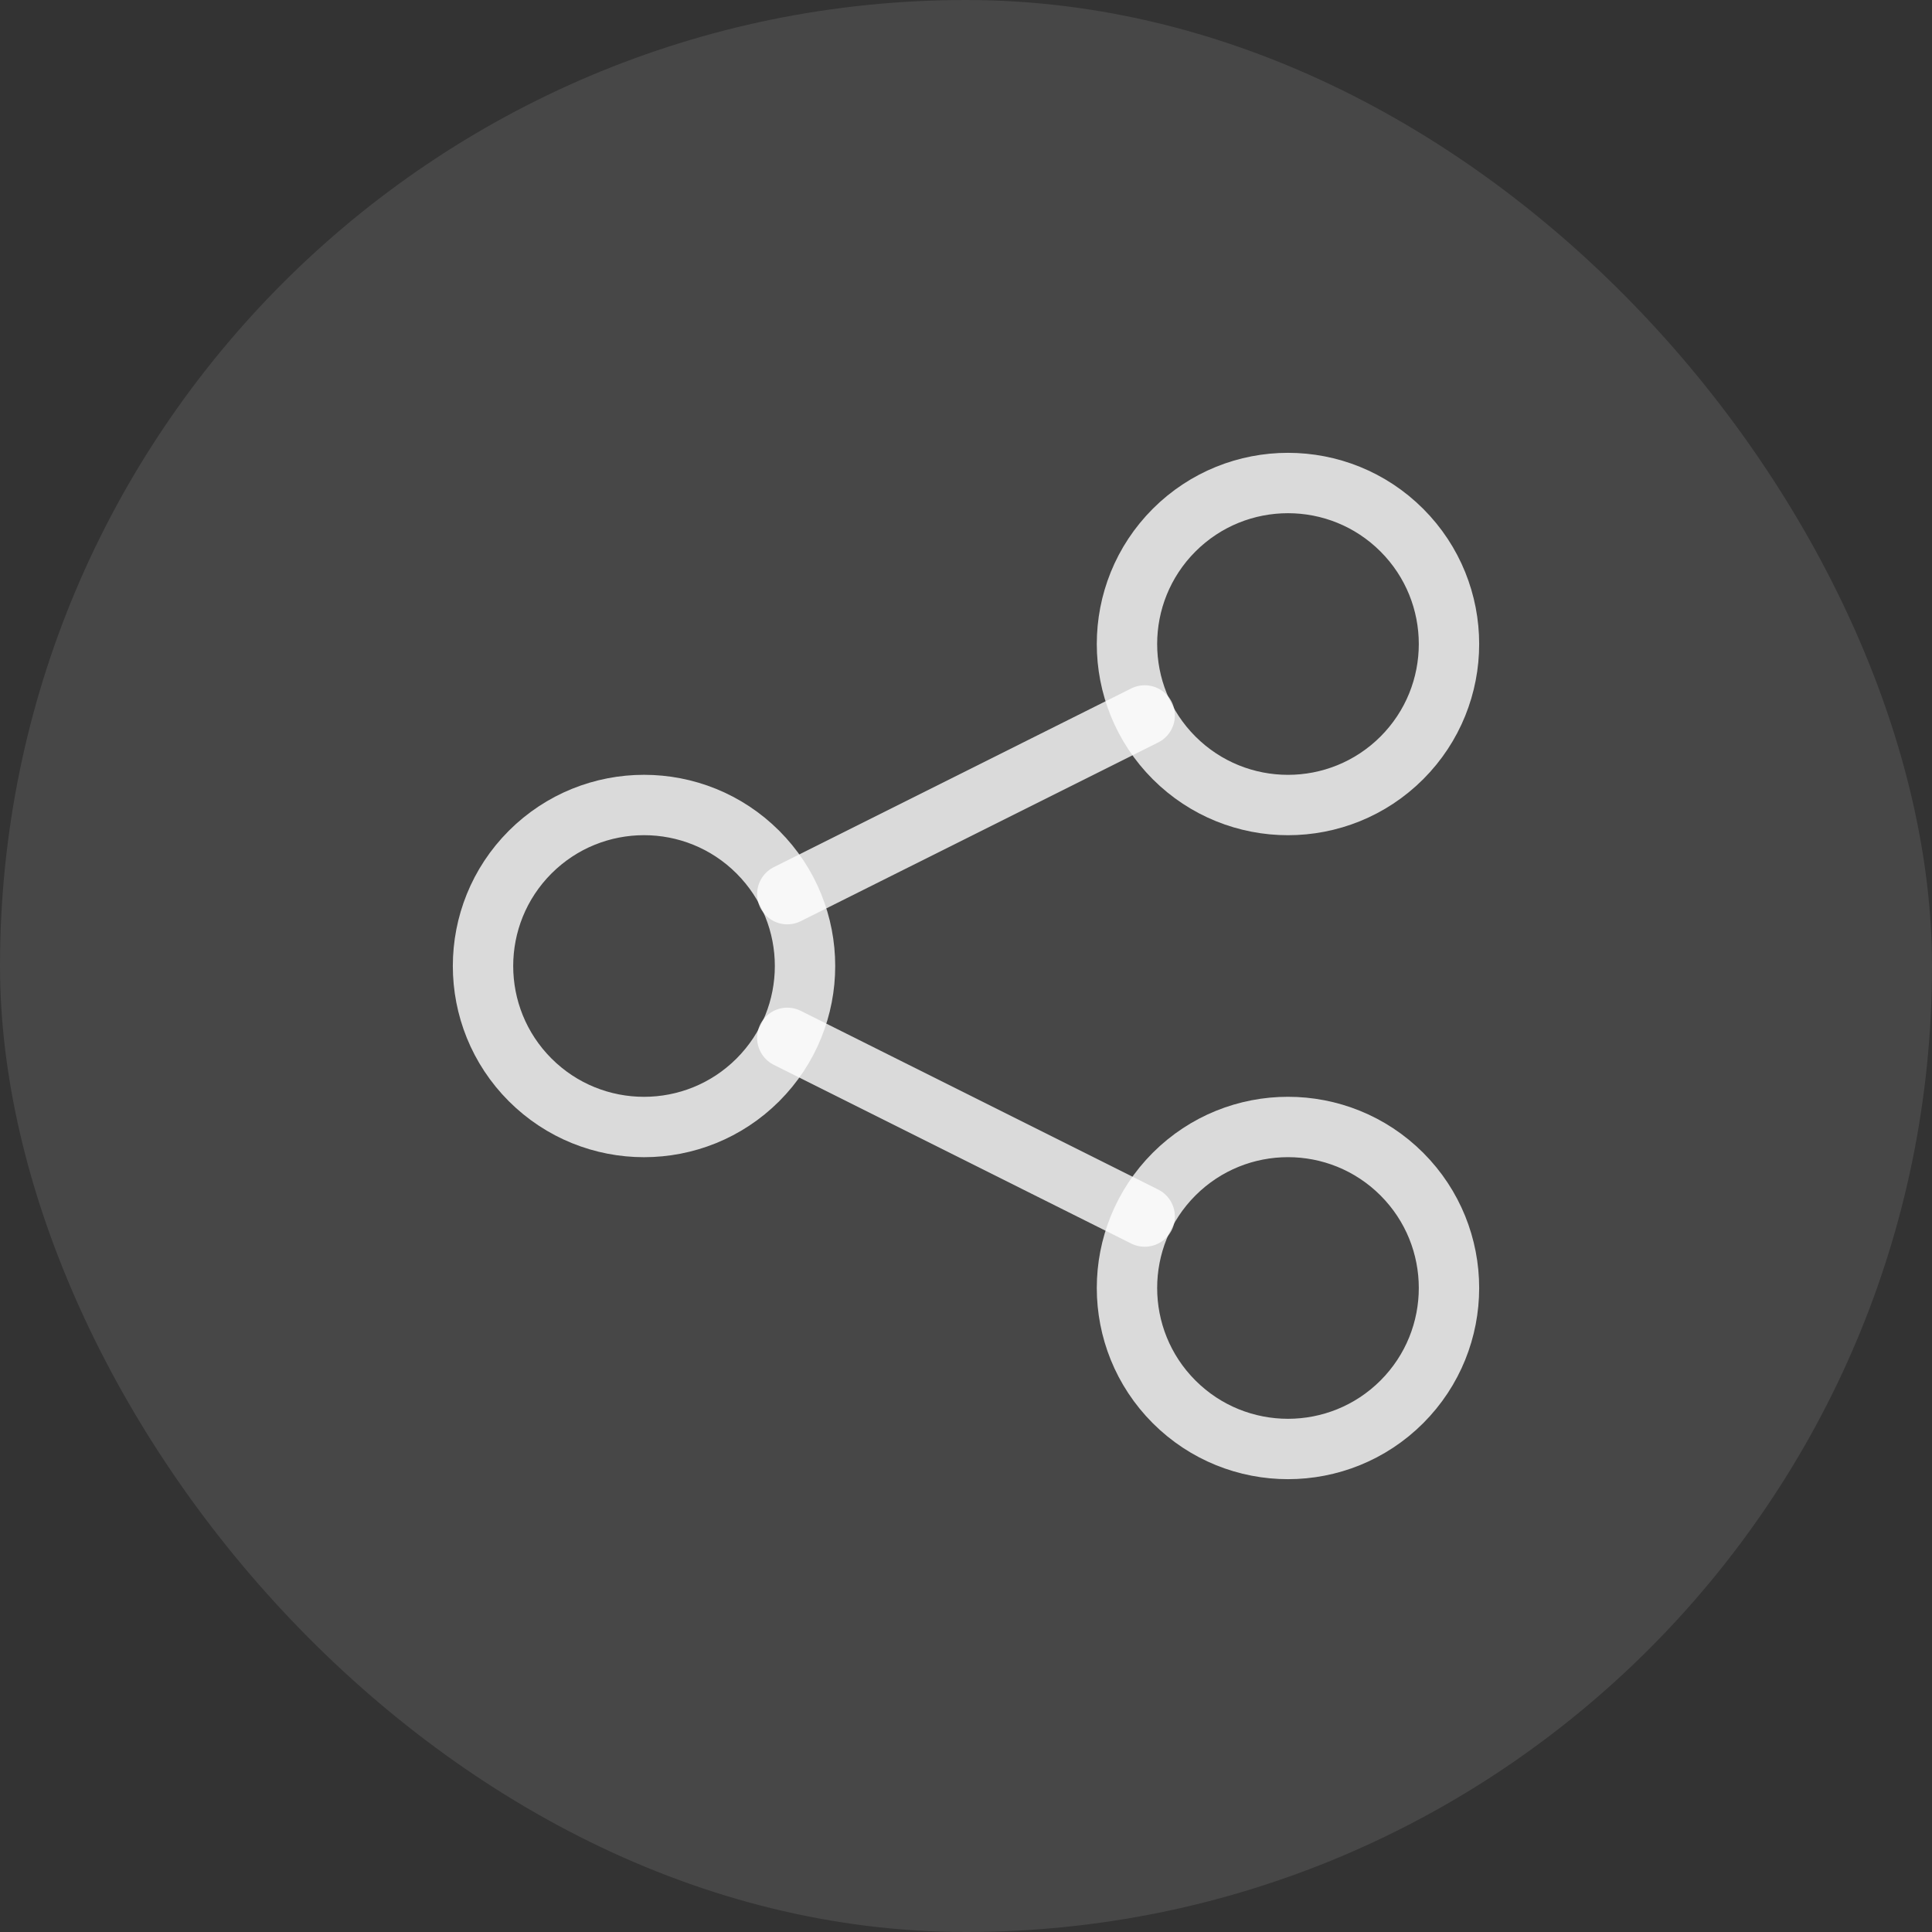 <svg width="32" height="32" viewBox="0 0 32 32" fill="none" xmlns="http://www.w3.org/2000/svg">
<rect x="0" y="0" width="32" height="32" fill="#333333" stroke="none"/>
<rect width="32" height="32" rx="16" fill="white" fill-opacity="0.1"/>
<path d="M12.553 14.114C13.594 15.156 13.594 16.844 12.553 17.886C11.511 18.927 9.823 18.927 8.781 17.886C7.74 16.844 7.74 15.156 8.781 14.114C9.823 13.073 11.511 13.073 12.553 14.114" stroke="white" stroke-opacity="0.8" stroke-linecap="round" stroke-linejoin="round"/>
<path d="M23.219 8.781C24.26 9.823 24.26 11.511 23.219 12.553C22.177 13.594 20.489 13.594 19.447 12.553C18.406 11.511 18.406 9.823 19.447 8.781C20.489 7.74 22.177 7.74 23.219 8.781" stroke="white" stroke-opacity="0.8" stroke-linecap="round" stroke-linejoin="round"/>
<path d="M23.219 19.447C24.26 20.489 24.26 22.177 23.219 23.219C22.177 24.26 20.489 24.26 19.447 23.219C18.406 22.177 18.406 20.489 19.447 19.447C20.489 18.406 22.177 18.406 23.219 19.447" stroke="white" stroke-opacity="0.8" stroke-linecap="round" stroke-linejoin="round"/>
<path d="M13.04 14.81L18.96 11.85" stroke="white" stroke-opacity="0.8" stroke-linecap="round" stroke-linejoin="round"/>
<path d="M13.04 17.19L18.96 20.15" stroke="white" stroke-opacity="0.8" stroke-linecap="round" stroke-linejoin="round"/>
</svg>
